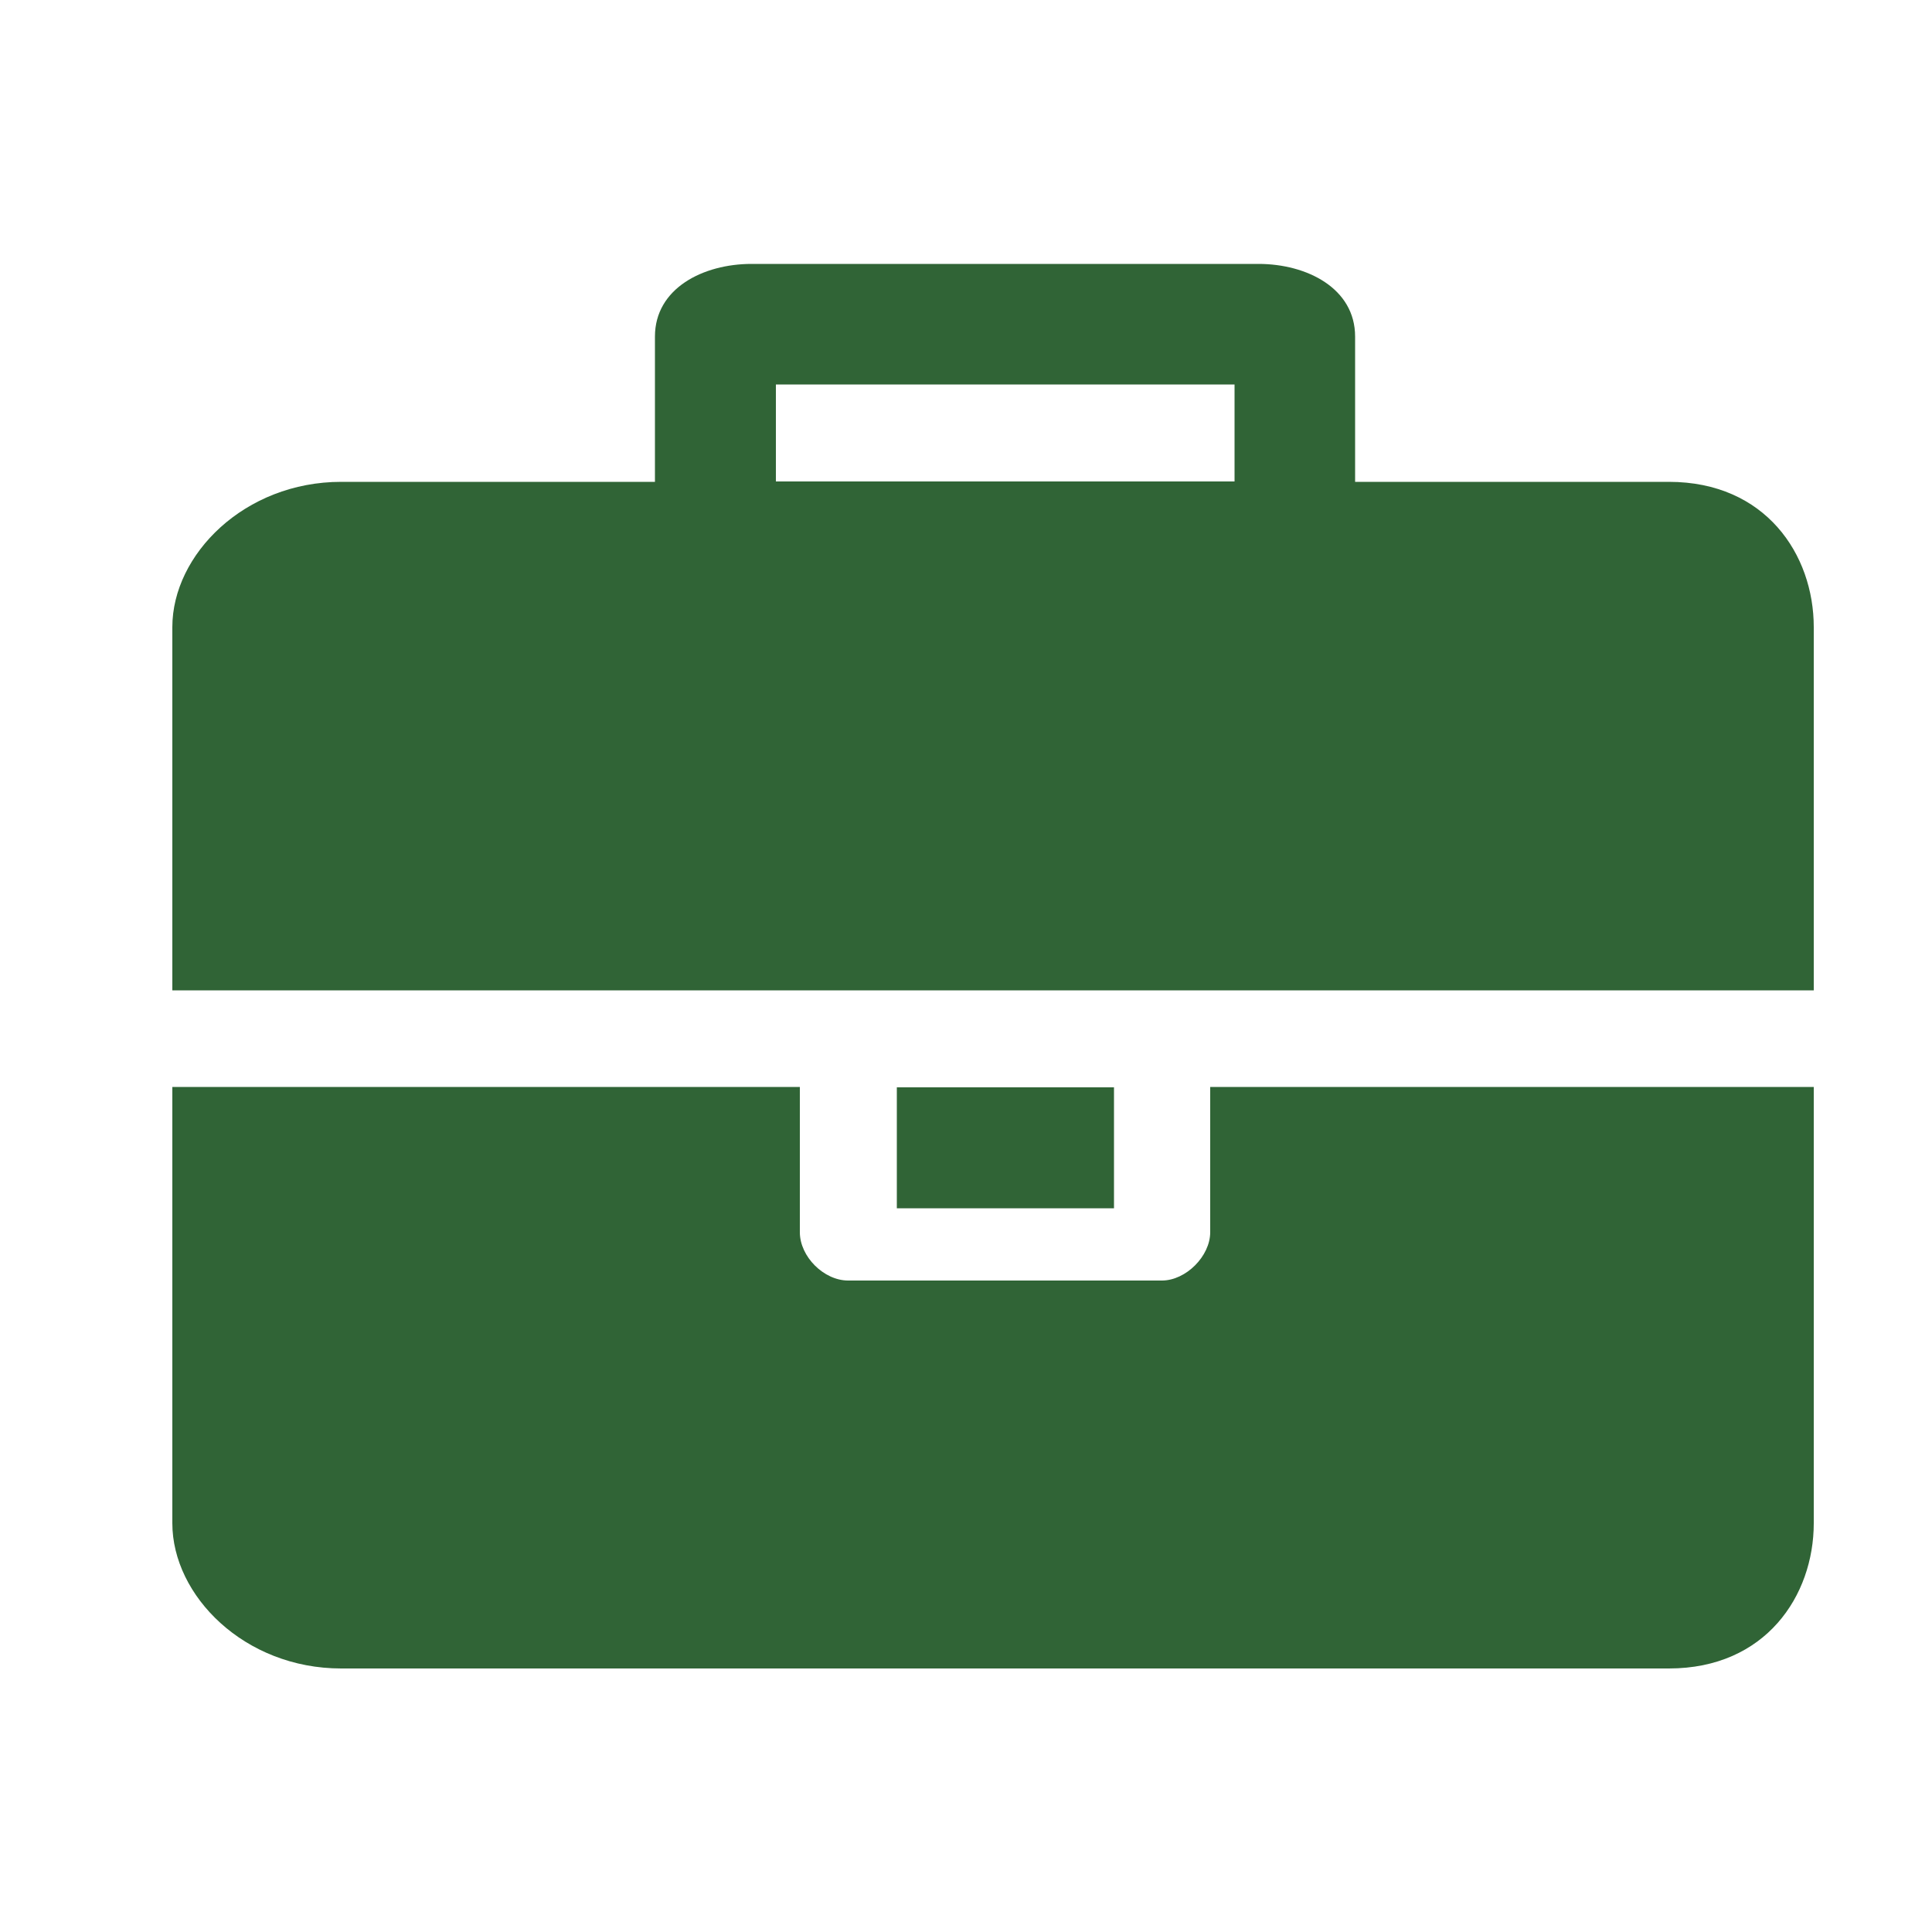 <?xml version="1.0" encoding="utf-8"?>
<!-- Generator: Adobe Illustrator 24.1.3, SVG Export Plug-In . SVG Version: 6.00 Build 0)  -->
<svg version="1.1" xmlns="http://www.w3.org/2000/svg" xmlns:xlink="http://www.w3.org/1999/xlink" x="0px" y="0px"
	 viewBox="0 0 50 50" style="enable-background:new 0 0 50 50;" xml:space="preserve">
<style type="text/css">
	.st0{display:none;}
	.st1{display:inline;fill:#306436;}
	.st2{display:inline;fill-rule:evenodd;clip-rule:evenodd;fill:#306436;}
	.st3{fill-rule:evenodd;clip-rule:evenodd;fill:#306436;}
</style>
<g id="Ebene_2" class="st0">
	<polygon class="st1" points="19.7,15.48 19.7,11.34 27.22,11.34 27.22,15.48 29.65,15.48 29.65,8.99 17.27,8.99 17.27,15.48 	"/>
	<path class="st2" d="M49.18,12.5c0,3.13,0,3.13,0,3.13c-3.14,0-3.14,0-3.14,0c0,0.63-1.26,1.25-1.88,1.25c-38.31,0-38.31,0-38.31,0
		c-1.26,0-1.88-0.63-1.88-1.25c-3.14,0-3.14,0-3.14,0c0-3.13,0-3.13,0-3.13c23.87-10,23.87-10,23.87-10L49.18,12.5L49.18,12.5
		L49.18,12.5z M49.18,44.38c0,3.13,0,3.13,0,3.13c-48.36,0-48.36,0-48.36,0c0-3.13,0-3.13,0-3.13c0-0.63,0.63-1.25,1.89-1.25
		c44.59,0,44.59,0,44.59,0C48.55,43.13,49.18,43.75,49.18,44.38L49.18,44.38z M13.38,18.75c0,19.38,0,19.38,0,19.38
		c3.14,0,3.14,0,3.14,0c0-19.38,0-19.38,0-19.38c6.91,0,6.91,0,6.91,0c0,19.38,0,19.38,0,19.38c3.14,0,3.14,0,3.14,0
		c0-19.38,0-19.38,0-19.38c6.28,0,6.28,0,6.28,0c0,19.38,0,19.38,0,19.38c3.14,0,3.14,0,3.14,0c0-19.38,0-19.38,0-19.38
		c6.91,0,6.91,0,6.91,0c0,19.38,0,19.38,0,19.38c1.26,0,1.26,0,1.26,0c0.63,0,1.88,0.63,1.88,1.25c0,1.88,0,1.88,0,1.88
		c-42.08,0-42.08,0-42.08,0c0-1.88,0-1.88,0-1.88c0-0.63,0.63-1.25,1.88-1.25s1.26,0,1.26,0c0-19.38,0-19.38,0-19.38H13.38
		L13.38,18.75L13.38,18.75z"/>
</g>
<g id="Ebene_3" class="st0">
	<path class="st2" d="M32.46,40.79c-24.24,0-24.24,0-24.24,0c-0.62,0-0.62-1.24-0.62-1.86c0-3.72,0-3.72,0-3.72
		c0-10.56,0-10.56,0-10.56c-4.97,0-4.97,0-4.97,0c-0.62,0-1.87-0.62-1.87-1.24c0-0.62,0.62-0.62,0.62-1.24
		c8.08-9.31,8.08-9.31,8.08-9.31c0-0.62,0.62-0.62,1.24-0.62s0.62,0,1.24,0.62c8.08,9.31,8.08,9.31,8.08,9.31c0,0.62,0,0.62,0,1.24
		c0,0.62-0.62,1.24-1.24,1.24c-4.97,0-4.97,0-4.97,0c0,9.93,0,9.93,0,9.93c14.3,0,14.3,0,14.3,0c0.62,0,0.62,0,0.62,0
		c4.35,4.97,4.35,4.97,4.35,4.97s0,0,0,0.62L32.46,40.79L32.46,40.79z M48.62,30.86c-8.08,9.31-8.08,9.31-8.08,9.31
		c0,0.62-0.62,0.62-1.24,0.62s-0.62,0-1.24-0.62c-8.08-9.31-8.08-9.31-8.08-9.31c0-0.62,0-0.62,0-1.24c0-0.62,0.62-1.86,1.24-1.86
		c4.97,0,4.97,0,4.97,0c0-9.31,0-9.31,0-9.31c-14.3,0-14.3,0-14.3,0h-0.62c-4.35-4.97-4.35-4.97-4.35-4.97v-0.62
		c0-0.62,0.62-0.62,0.62-0.62c24.24,0,24.24,0,24.24,0c1.24,0,0.62,0.62,0.62,1.24c0,4.35,0,4.35,0,4.35c0,9.93,0,9.93,0,9.93
		c4.97,0,4.97,0,4.97,0c0.62,0,1.87,1.24,1.87,1.86C49.24,30.24,48.62,30.24,48.62,30.86L48.62,30.86z"/>
</g>
<g id="Ebene_4" class="st0">
	<path class="st2" d="M45.14,7.96c0,0,0,0-25.6,0c-1.25,0-1.87,0.62-1.87,1.25c0,0,0,0,0,4.99c0,0,0,0-3.75,0
		c-1.25,0-2.5,0.62-3.12,1.25c0,0,0,0-5,4.99c-1.25,1.25-0.62,3.12-0.62,4.99l-0.01,8.63h0v1.3c0,0,0,0,0,0s0,0,0,0v0.09h0.02
		c0.04,0.61,0.5,1.08,1.09,1.17v0.02h0.11c0.03,0,0.05,0.02,0.08,0.02s0.05-0.01,0.08-0.02h1.22v0.02c0.17,0,0.35,0,0.53,0
		c0,3.74,2.5,6.24,6.24,6.24c3.75,0,6.24-2.49,6.24-6.24c0,0,0,0,9.99,0c0,3.74,2.5,6.24,6.24,6.24c3.75,0,6.24-2.49,6.24-6.24
		c1.25,0,3.12,0,3.12-1.87V9.2C46.39,8.58,45.76,7.96,45.14,7.96z M14.54,39.76c-1.87,0-3.12-1.25-3.12-3.12s1.25-3.12,3.12-3.12
		c1.87,0,3.12,1.25,3.12,3.12S16.42,39.76,14.54,39.76z M17.67,23.55H8.3c0,0,0,0,0-0.62V22.3c0,0,0,0,5-4.99h0.62c0,0,0,0,3.75,0
		C17.67,17.31,17.67,17.31,17.67,23.55z M37.02,39.76c-1.87,0-3.12-1.25-3.12-3.12s1.25-3.12,3.12-3.12s3.12,1.25,3.12,3.12
		S38.89,39.76,37.02,39.76z"/>
</g>
<g id="Ebene_5">
	<path class="st3" d="M46.94,25.63c-42.48,0-42.48,0-42.48,0c0-9.4,0-9.4,0-9.4c0-1.88,1.87-3.76,4.37-3.76c8.12,0,8.12,0,8.12,0
		c0-3.76,0-3.76,0-3.76c0-1.25,1.25-1.88,2.5-1.88c13.12,0,13.12,0,13.12,0c1.25,0,2.5,0.63,2.5,1.88c0,3.76,0,3.76,0,3.76
		c8.12,0,8.12,0,8.12,0c2.5,0,3.75,1.88,3.75,3.76V25.63L46.94,25.63L46.94,25.63z M46.94,39.42c0,1.88-1.25,3.76-3.75,3.76
		c-34.36,0-34.36,0-34.36,0c-2.5,0-4.37-1.88-4.37-3.76c0-11.29,0-11.29,0-11.29c16.24,0,16.24,0,16.24,0c0,3.76,0,3.76,0,3.76
		c0,0.63,0.62,1.25,1.25,1.25c8.12,0,8.12,0,8.12,0c0.62,0,1.25-0.63,1.25-1.25c0-3.76,0-3.76,0-3.76c15.62,0,15.62,0,15.62,0V39.42
		L46.94,39.42L46.94,39.42z M31.95,12.46c0-2.51,0-2.51,0-2.51c-11.87,0-11.87,0-11.87,0c0,2.51,0,2.51,0,2.51H31.95L31.95,12.46
		L31.95,12.46z M28.83,31.27c-5.62,0-5.62,0-5.62,0c0-3.13,0-3.13,0-3.13c5.62,0,5.62,0,5.62,0V31.27L28.83,31.27L28.83,31.27z"/>
</g>
</svg>
